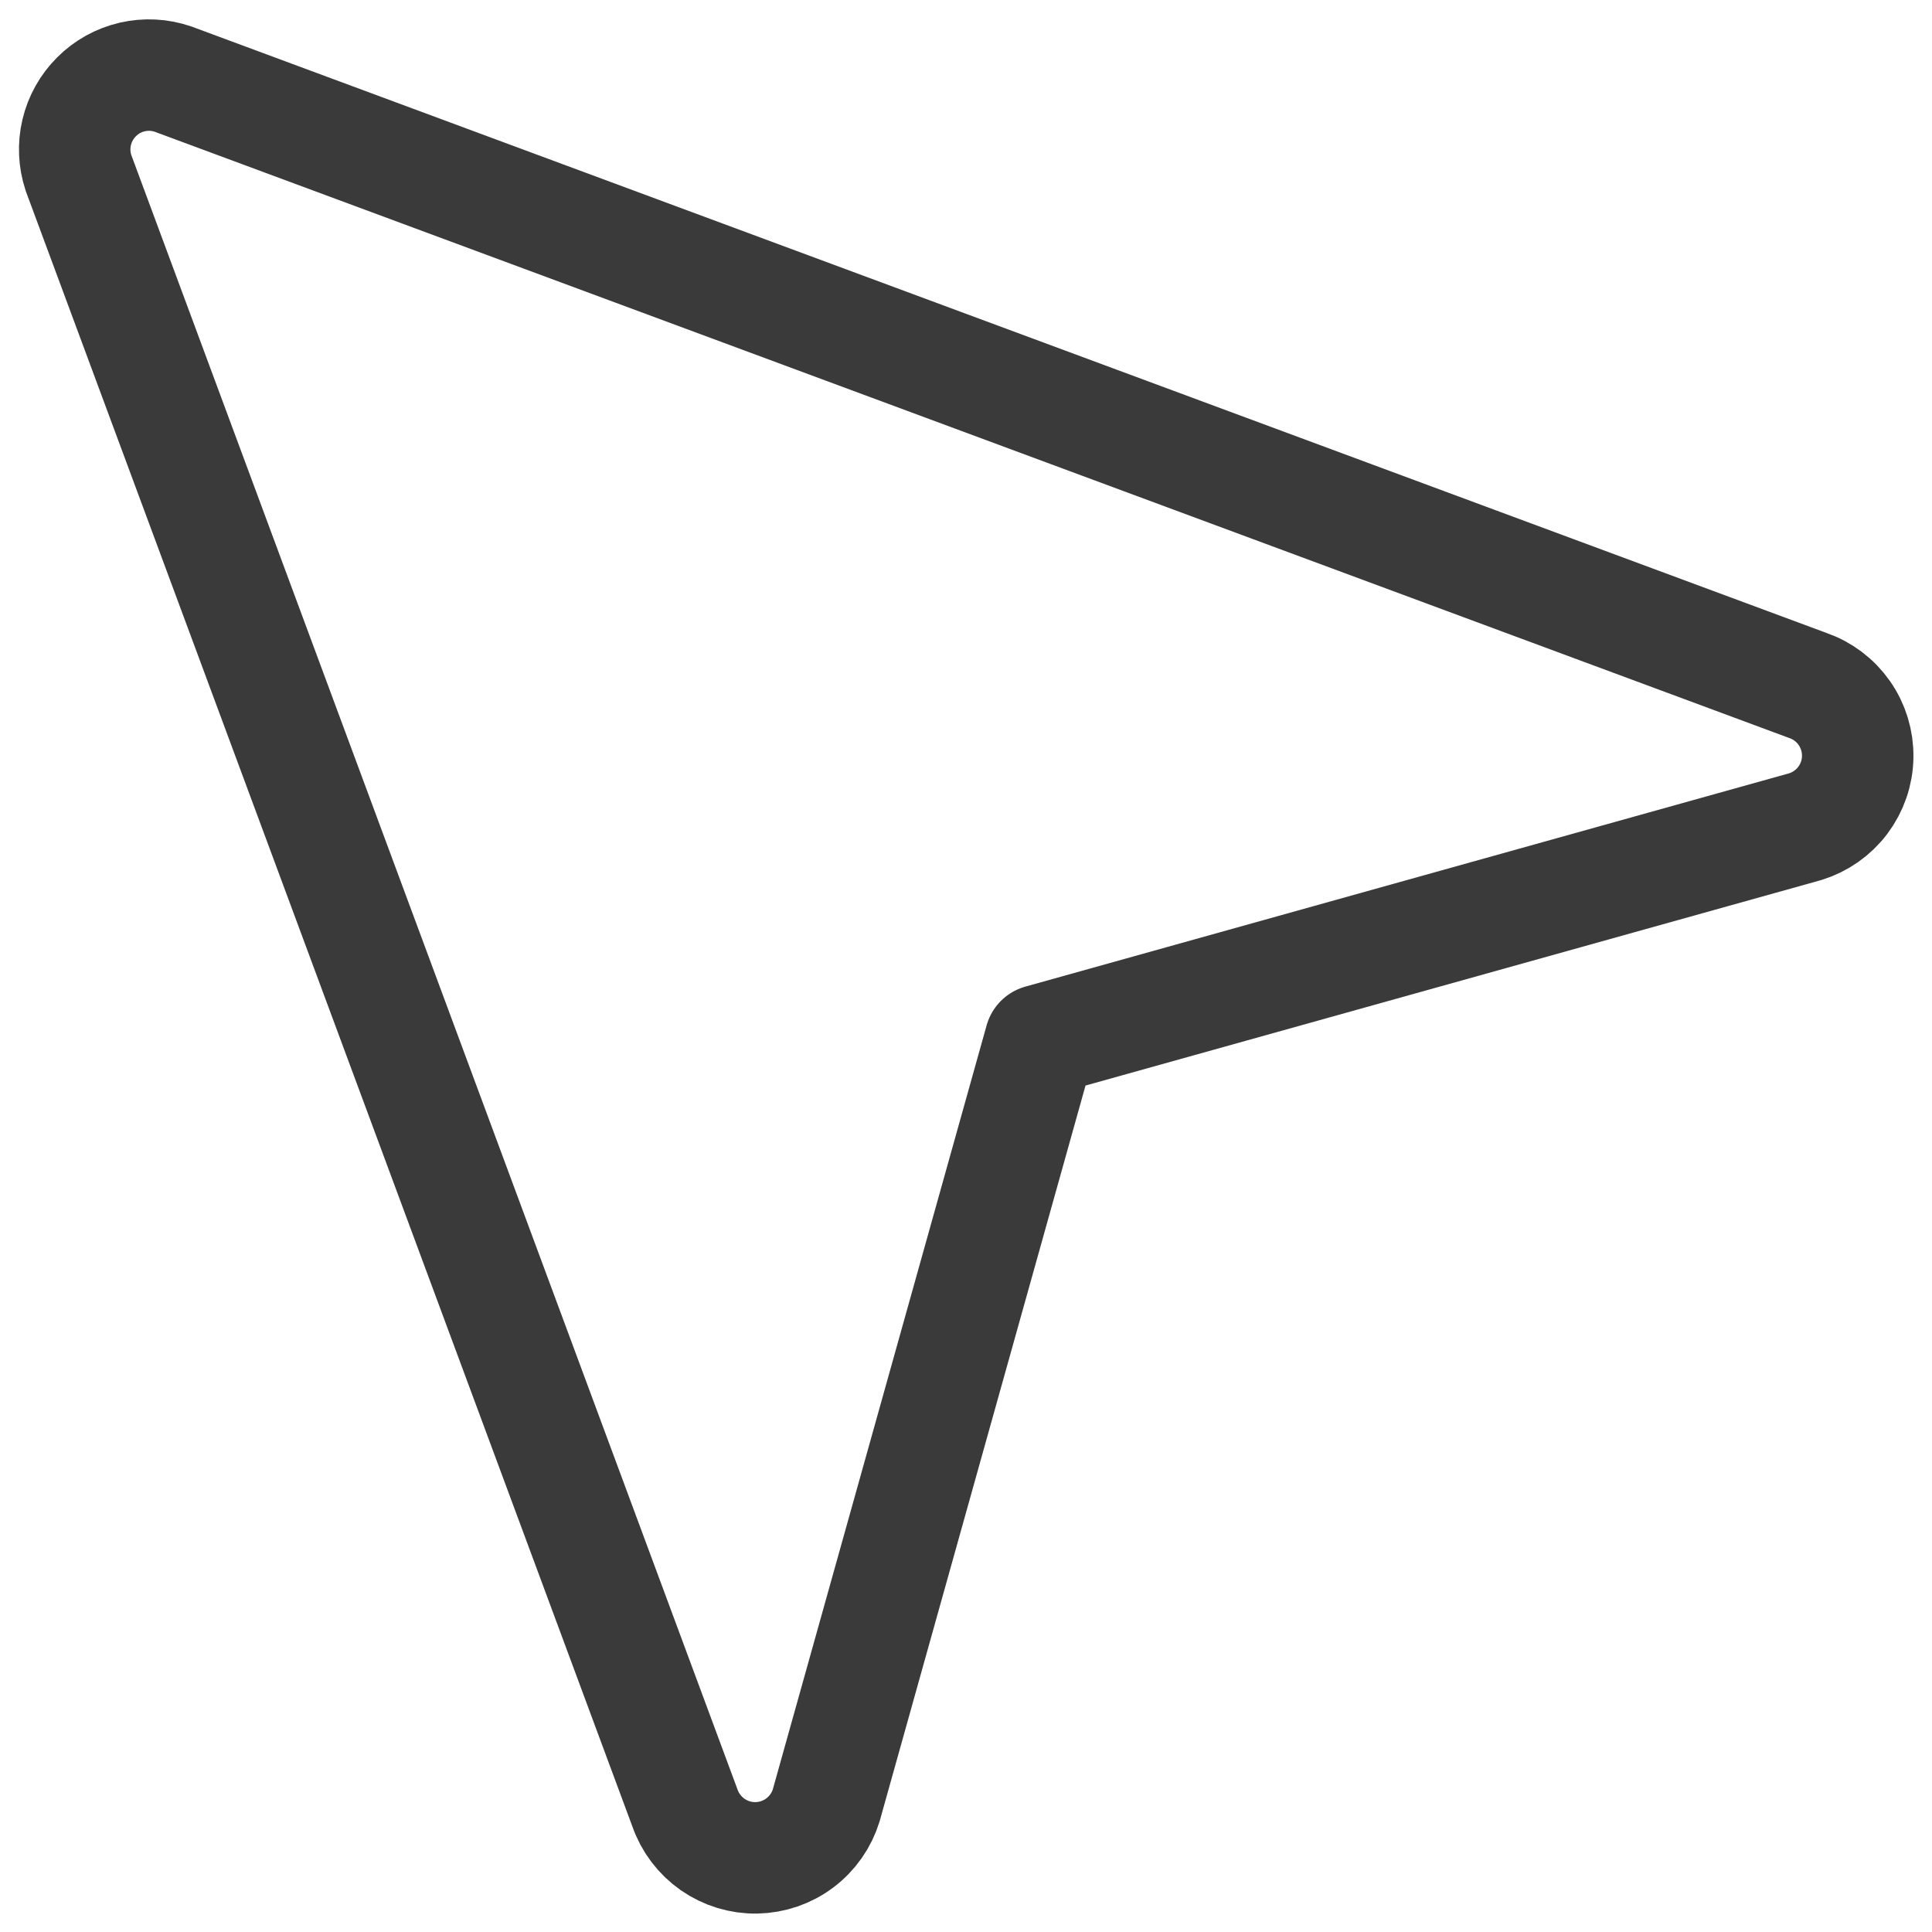 <svg width="26" height="26" viewBox="0 0 26 26" fill="none" xmlns="http://www.w3.org/2000/svg">
<path d="M14 14L24.294 11.125C24.495 11.063 24.672 10.939 24.799 10.771C24.926 10.602 24.997 10.398 25 10.187C25.004 9.976 24.941 9.769 24.82 9.596C24.699 9.423 24.527 9.293 24.327 9.224L2.327 1.064C2.151 1.004 1.961 0.994 1.78 1.036C1.598 1.078 1.432 1.17 1.3 1.302C1.168 1.434 1.075 1.599 1.032 1.781C0.989 1.962 0.998 2.152 1.057 2.329L9.217 24.329C9.286 24.528 9.417 24.701 9.59 24.822C9.762 24.942 9.969 25.006 10.18 25.002C10.391 24.998 10.596 24.928 10.764 24.801C10.933 24.674 11.057 24.497 11.119 24.295L14 14Z" stroke="#3A3A3A" stroke-width="1.5" stroke-linecap="round" stroke-linejoin="round"/>
</svg>
